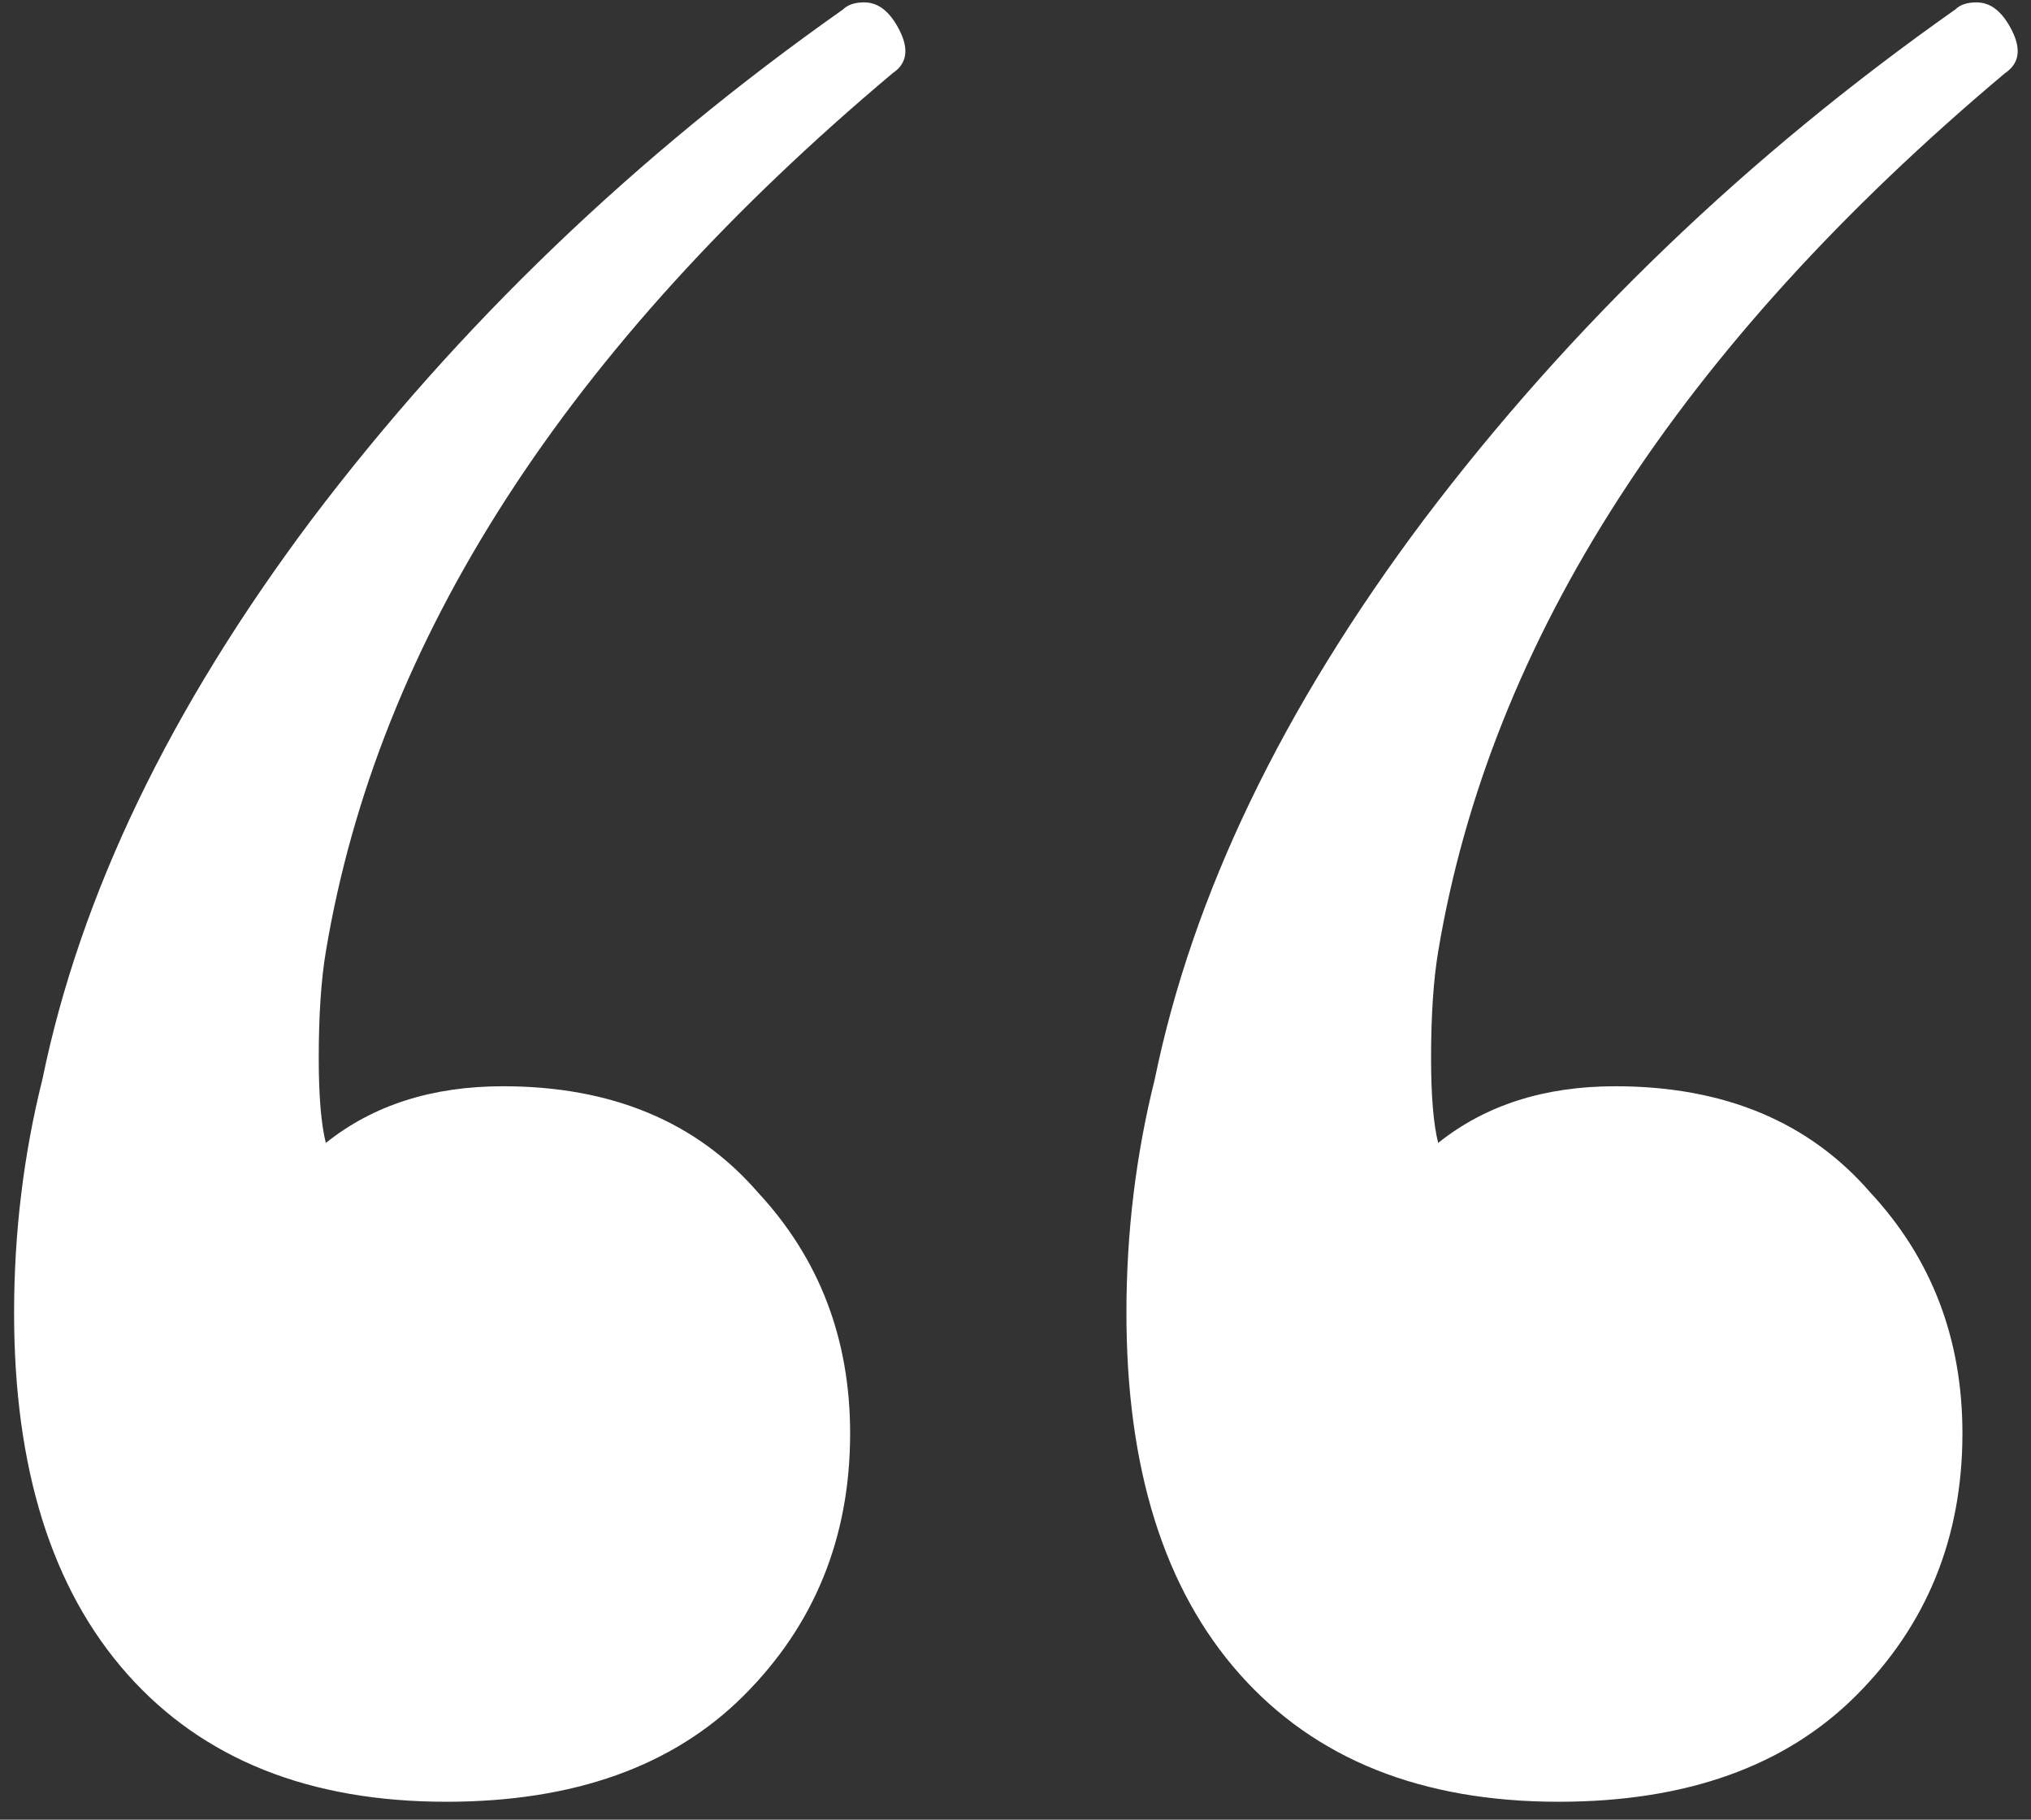 <svg width="96" height="86" viewBox="0 0 96 86" fill="none" xmlns="http://www.w3.org/2000/svg">
<rect x="0" y="0" width="96" height="86" fill="#333333" stroke="none"/>
<g clip-path="url(#clip0_170_55)">
<path d="M39.848 0.446C40.071 0.223 40.406 0.112 40.852 0.112C41.522 0.112 42.08 0.558 42.527 1.451C42.973 2.344 42.862 3.013 42.192 3.46C26.787 16.406 17.857 30.245 15.401 44.977C15.178 46.316 15.066 47.99 15.066 49.999C15.066 51.785 15.178 53.124 15.401 54.017C17.634 52.231 20.424 51.338 23.773 51.338C28.908 51.338 32.927 53.012 35.829 56.36C38.731 59.485 40.183 63.28 40.183 67.744C40.183 72.654 38.508 76.784 35.159 80.132C31.811 83.48 27.122 85.154 21.094 85.154C14.62 85.154 9.597 83.145 6.024 79.128C2.452 75.11 0.666 69.418 0.666 62.052C0.666 58.258 1.113 54.575 2.006 51.003C3.792 42.298 8.034 33.481 14.731 24.553C21.652 15.401 30.024 7.366 39.848 0.446ZM92.424 0.446C92.648 0.223 92.983 0.112 93.429 0.112C94.099 0.112 94.657 0.558 95.103 1.451C95.55 2.344 95.438 3.013 94.769 3.46C79.364 16.406 70.434 30.245 67.978 44.977C67.755 46.316 67.643 47.99 67.643 49.999C67.643 51.785 67.755 53.124 67.978 54.017C70.21 52.231 73.001 51.338 76.35 51.338C81.485 51.338 85.504 53.012 88.406 56.36C91.308 59.485 92.759 63.28 92.759 67.744C92.759 72.654 91.085 76.784 87.736 80.132C84.387 83.48 79.699 85.154 73.671 85.154C67.197 85.154 62.173 83.145 58.601 79.128C55.029 75.11 53.243 69.418 53.243 62.052C53.243 58.258 53.69 54.575 54.583 51.003C56.369 42.298 60.611 33.481 67.308 24.553C74.229 15.401 82.601 7.366 92.424 0.446Z" fill="white"/>
</g>
<defs>
<clipPath id="clip0_170_55">
<rect width="96" height="85.936" fill="white"/>
</clipPath>
</defs>
</svg>
